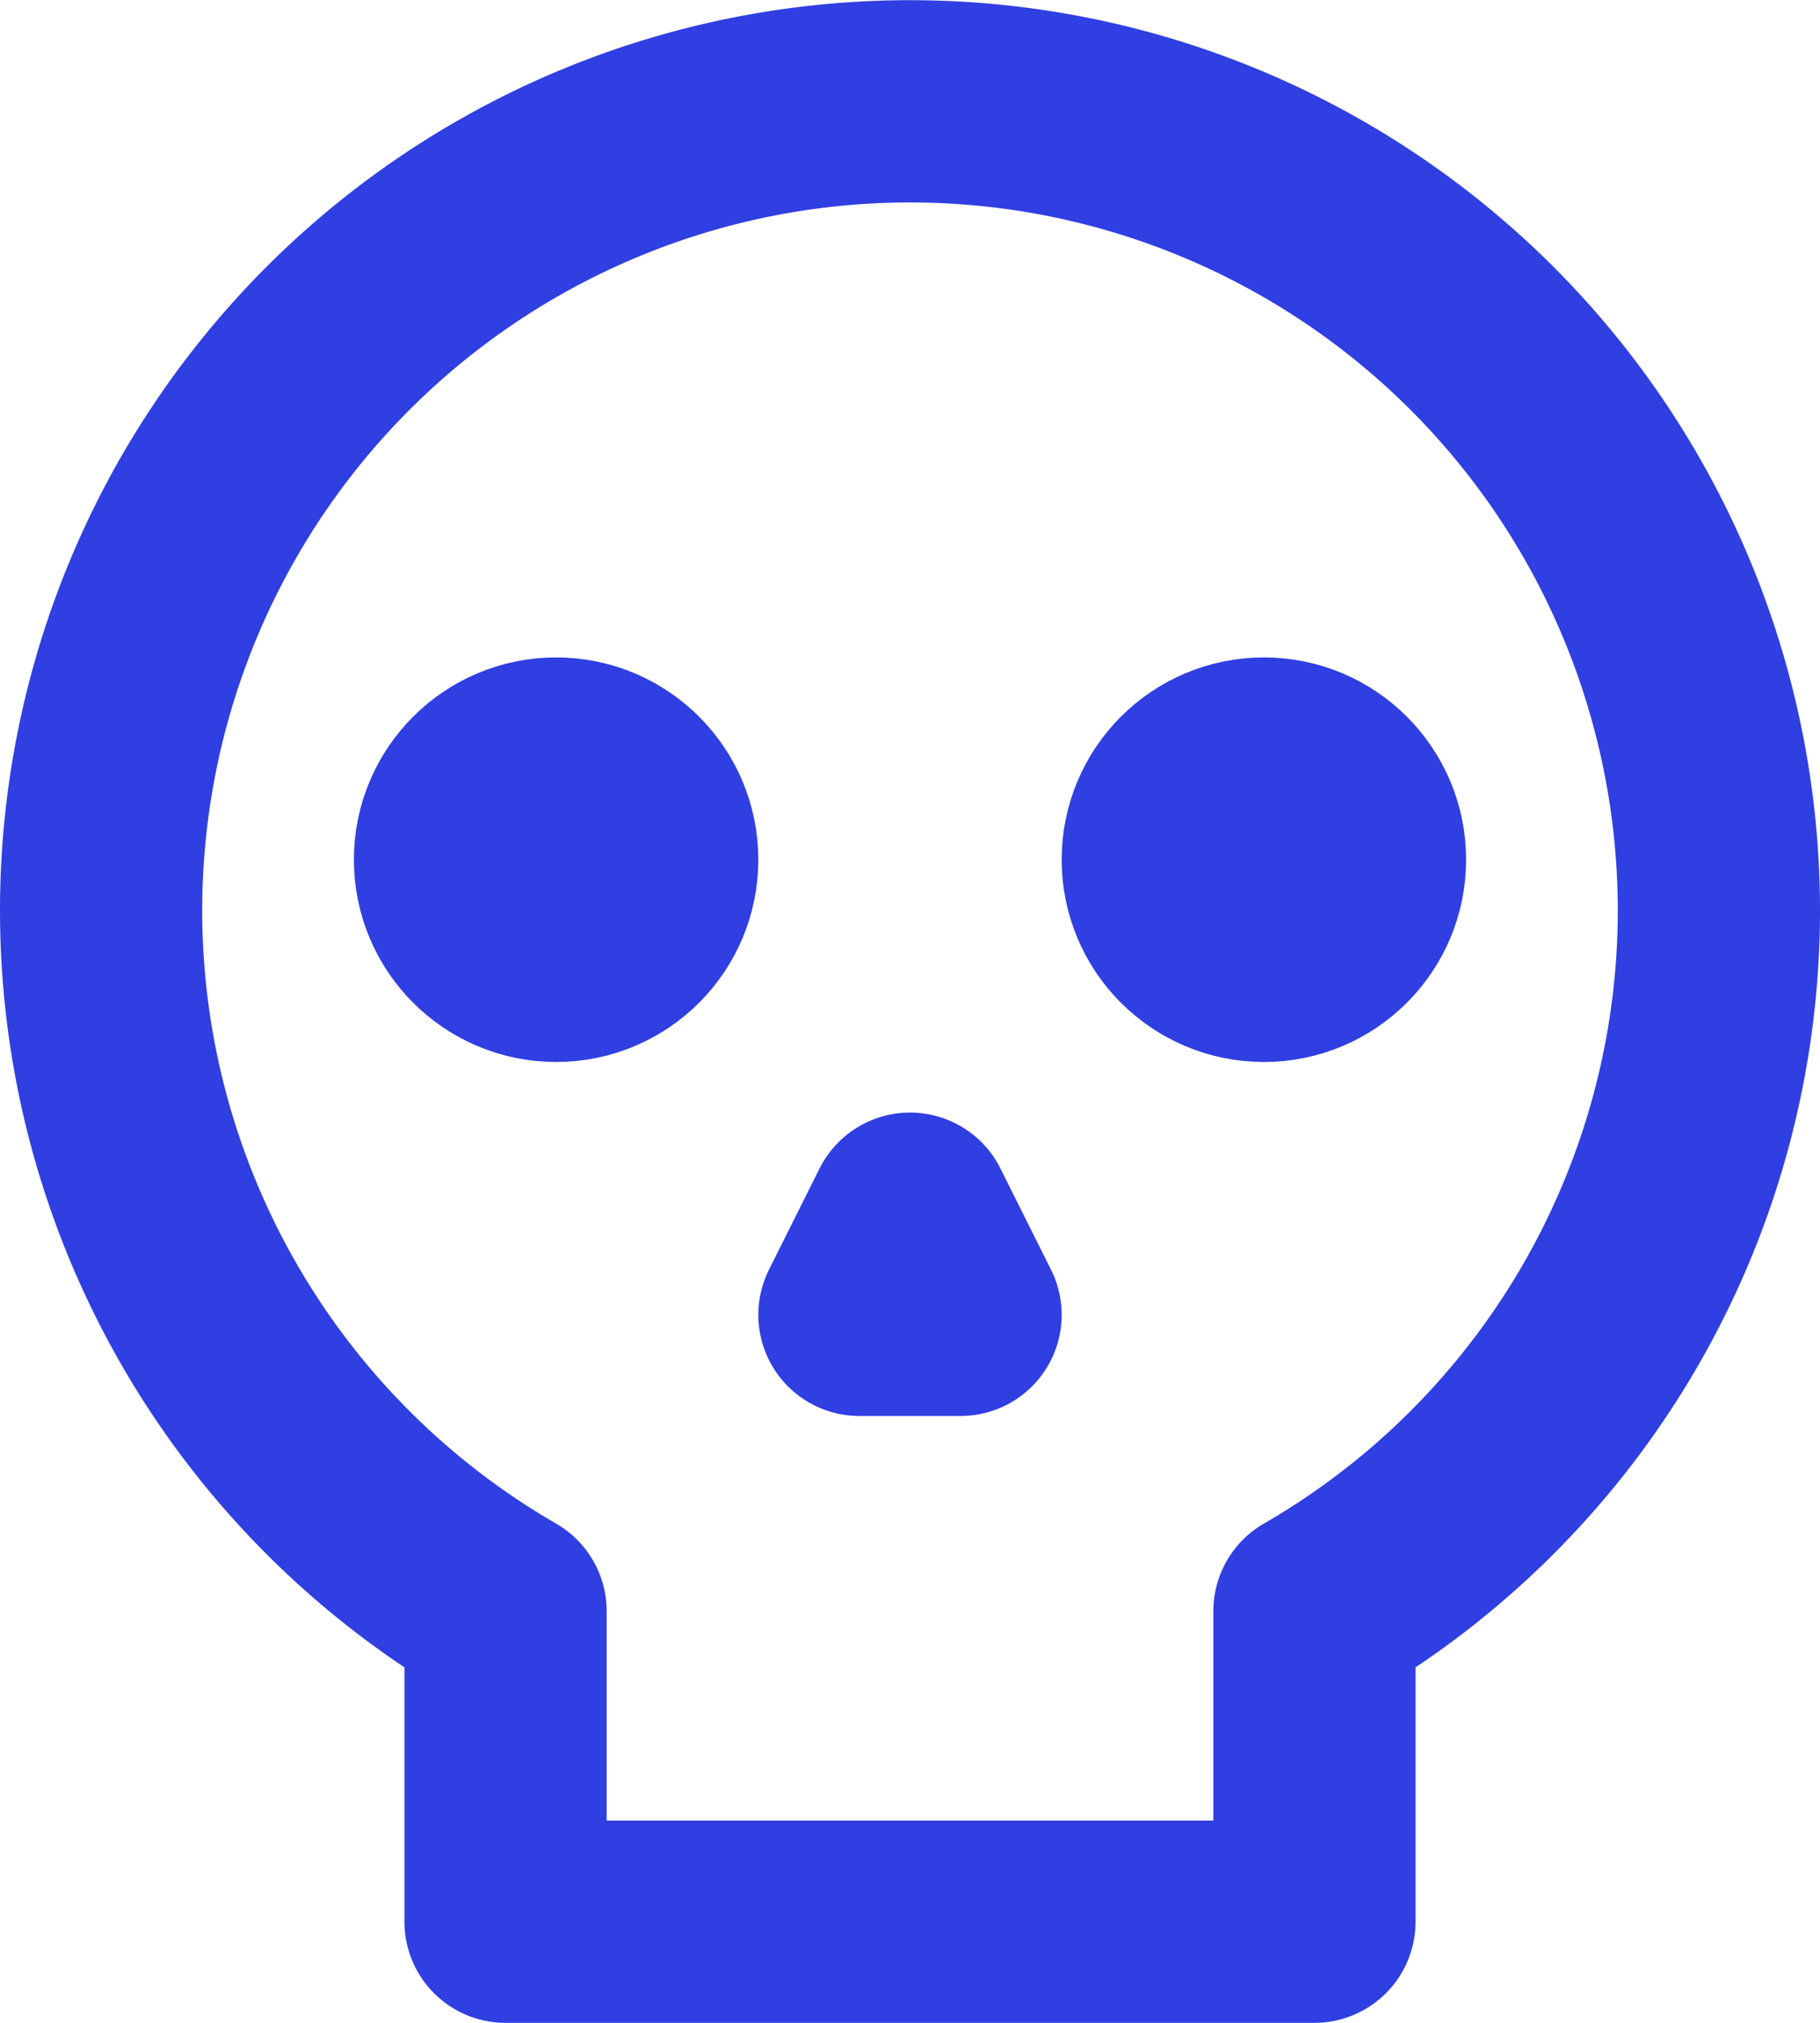 <svg xmlns="http://www.w3.org/2000/svg" width="18" height="20" viewBox="0 0 18 20">
  <g id="skull-blue" transform="translate(-3 -2)">
    <path id="Path_2455" data-name="Path 2455" d="M16,17.93a8,8,0,1,0-8,0V21h8Z" fill="none" stroke="#303fe1" stroke-linecap="round" stroke-linejoin="round" stroke-width="2"/>
    <circle id="Ellipse_172" data-name="Ellipse 172" cx="1" cy="1" r="1" transform="translate(7.5 9.5)" stroke-width="2" stroke="#303fe1" stroke-linecap="round" stroke-linejoin="round" fill="none"/>
    <circle id="Ellipse_173" data-name="Ellipse 173" cx="1" cy="1" r="1" transform="translate(14.5 9.5)" stroke-width="2" stroke="#303fe1" stroke-linecap="round" stroke-linejoin="round" fill="none"/>
    <path id="Path_2456" data-name="Path 2456" d="M11.5,15l.5-1,.5,1Z" fill="none" stroke="#303fe1" stroke-linecap="round" stroke-linejoin="round" stroke-width="2"/>
  </g>
</svg>
